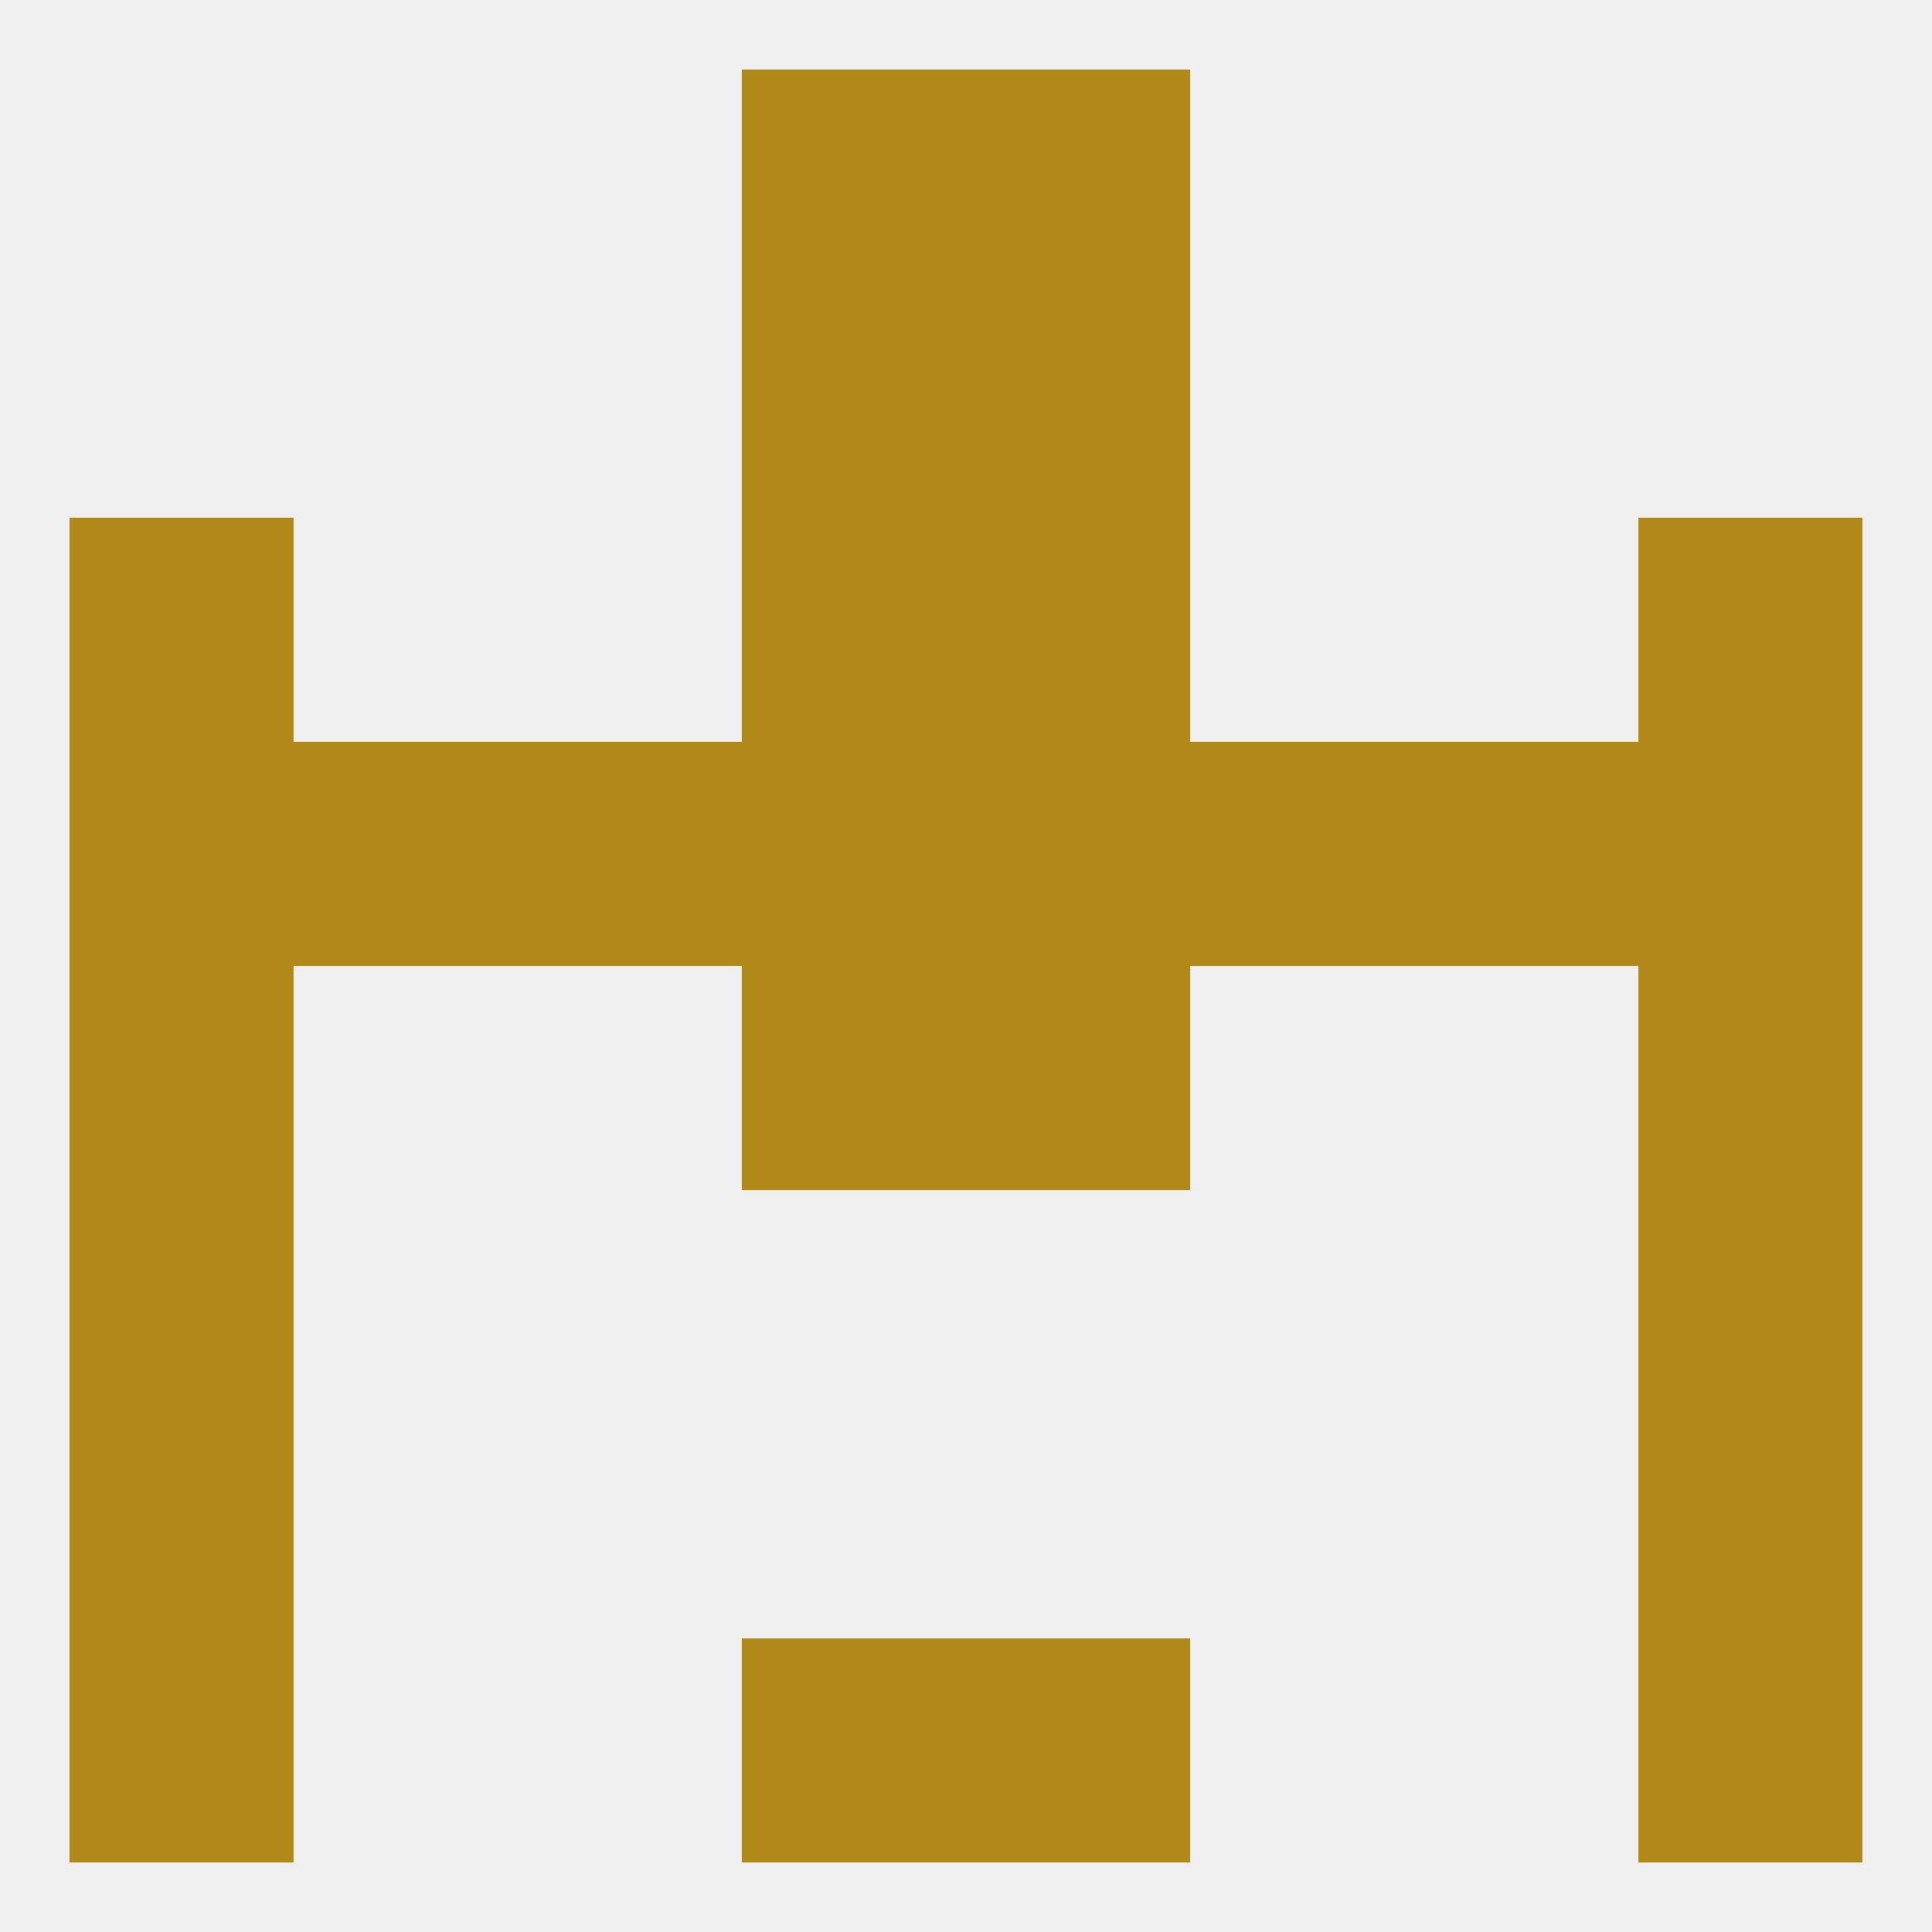 
<!--   <?xml version="1.0"?> -->
<svg version="1.1" baseprofile="full" xmlns="http://www.w3.org/2000/svg" xmlns:xlink="http://www.w3.org/1999/xlink" xmlns:ev="http://www.w3.org/2001/xml-events" width="250" height="250" viewBox="0 0 250 250" >
	<rect width="100%" height="100%" fill="rgba(240,240,240,255)"/>

	<rect x="9" y="154" width="29" height="29" fill="rgba(177,137,26,255)"/>
	<rect x="212" y="154" width="29" height="29" fill="rgba(177,137,26,255)"/>
	<rect x="9" y="183" width="29" height="29" fill="rgba(177,137,26,255)"/>
	<rect x="212" y="183" width="29" height="29" fill="rgba(177,137,26,255)"/>
	<rect x="9" y="212" width="29" height="29" fill="rgba(177,137,26,255)"/>
	<rect x="212" y="212" width="29" height="29" fill="rgba(177,137,26,255)"/>
	<rect x="96" y="212" width="29" height="29" fill="rgba(177,137,26,255)"/>
	<rect x="125" y="212" width="29" height="29" fill="rgba(177,137,26,255)"/>
	<rect x="96" y="9" width="29" height="29" fill="rgba(177,137,26,255)"/>
	<rect x="125" y="9" width="29" height="29" fill="rgba(177,137,26,255)"/>
	<rect x="9" y="125" width="29" height="29" fill="rgba(177,137,26,255)"/>
	<rect x="212" y="125" width="29" height="29" fill="rgba(177,137,26,255)"/>
	<rect x="96" y="125" width="29" height="29" fill="rgba(177,137,26,255)"/>
	<rect x="125" y="125" width="29" height="29" fill="rgba(177,137,26,255)"/>
	<rect x="154" y="96" width="29" height="29" fill="rgba(177,137,26,255)"/>
	<rect x="38" y="96" width="29" height="29" fill="rgba(177,137,26,255)"/>
	<rect x="183" y="96" width="29" height="29" fill="rgba(177,137,26,255)"/>
	<rect x="9" y="96" width="29" height="29" fill="rgba(177,137,26,255)"/>
	<rect x="212" y="96" width="29" height="29" fill="rgba(177,137,26,255)"/>
	<rect x="96" y="96" width="29" height="29" fill="rgba(177,137,26,255)"/>
	<rect x="125" y="96" width="29" height="29" fill="rgba(177,137,26,255)"/>
	<rect x="67" y="96" width="29" height="29" fill="rgba(177,137,26,255)"/>
	<rect x="212" y="67" width="29" height="29" fill="rgba(177,137,26,255)"/>
	<rect x="96" y="67" width="29" height="29" fill="rgba(177,137,26,255)"/>
	<rect x="125" y="67" width="29" height="29" fill="rgba(177,137,26,255)"/>
	<rect x="9" y="67" width="29" height="29" fill="rgba(177,137,26,255)"/>
	<rect x="96" y="38" width="29" height="29" fill="rgba(177,137,26,255)"/>
	<rect x="125" y="38" width="29" height="29" fill="rgba(177,137,26,255)"/>
</svg>